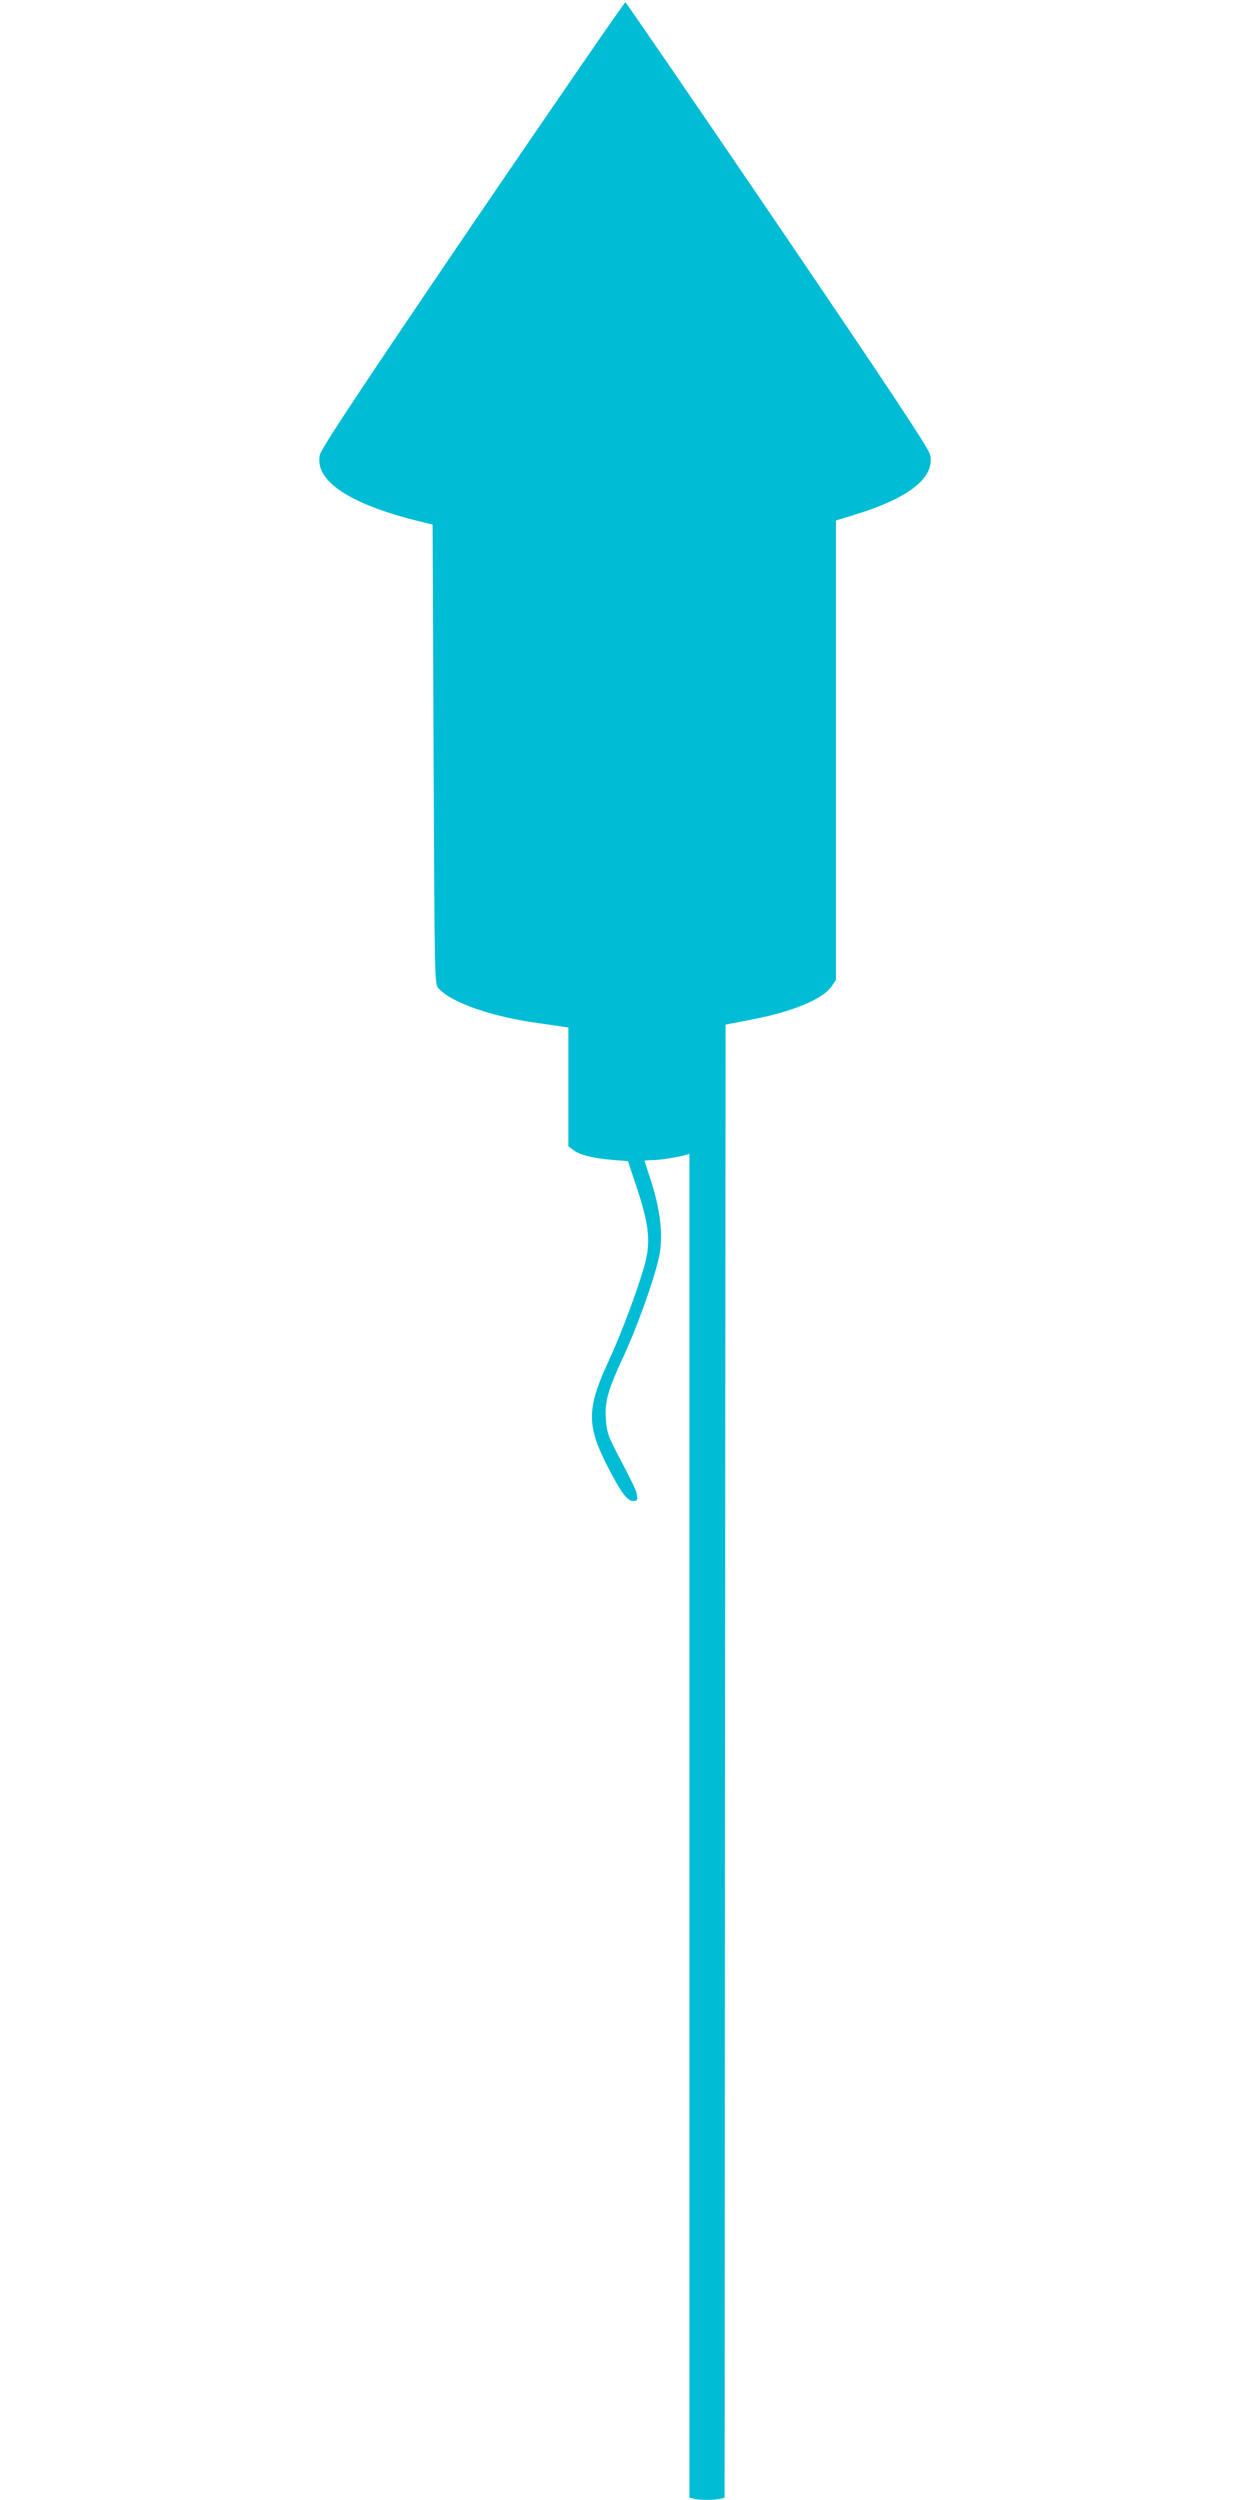 <?xml version="1.0" standalone="no"?>
<!DOCTYPE svg PUBLIC "-//W3C//DTD SVG 20010904//EN"
 "http://www.w3.org/TR/2001/REC-SVG-20010904/DTD/svg10.dtd">
<svg version="1.0" xmlns="http://www.w3.org/2000/svg"
 width="640pt" height="1280pt" viewBox="0 0 640 1280"
 preserveAspectRatio="xMidYMid meet">
<g transform="translate(0,1280) scale(0.1,-0.1)"
fill="#00bcd4" stroke="none">
<path d="M2420 11653 c-577 -850 -775 -1149 -782 -1181 -29 -131 144 -249 492
-337 l85 -21 5 -1176 c5 -1158 5 -1176 25 -1198 66 -74 273 -146 515 -179 47
-7 100 -14 118 -17 l32 -5 0 -304 0 -304 25 -19 c31 -25 104 -43 204 -51 l76
-6 48 -144 c57 -173 68 -260 43 -366 -25 -104 -120 -363 -186 -505 -115 -246
-117 -334 -16 -535 71 -140 107 -190 136 -190 21 0 25 4 22 25 -2 25 -11 44
-107 228 -41 80 -49 103 -53 166 -6 92 11 150 90 320 76 164 173 439 187 536
16 109 -3 243 -59 404 -11 33 -20 61 -20 63 0 1 17 3 38 3 37 0 128 14 170 26
l22 6 0 -3440 0 -3440 23 -6 c28 -7 106 -7 134 0 l23 6 2 3771 3 3771 119 23
c220 41 378 106 424 173 l22 33 0 1176 0 1176 107 33 c272 85 401 189 375 304
-7 32 -204 330 -780 1178 -424 624 -775 1136 -780 1138 -5 1 -356 -510 -782
-1135z"/>
</g>
</svg>
